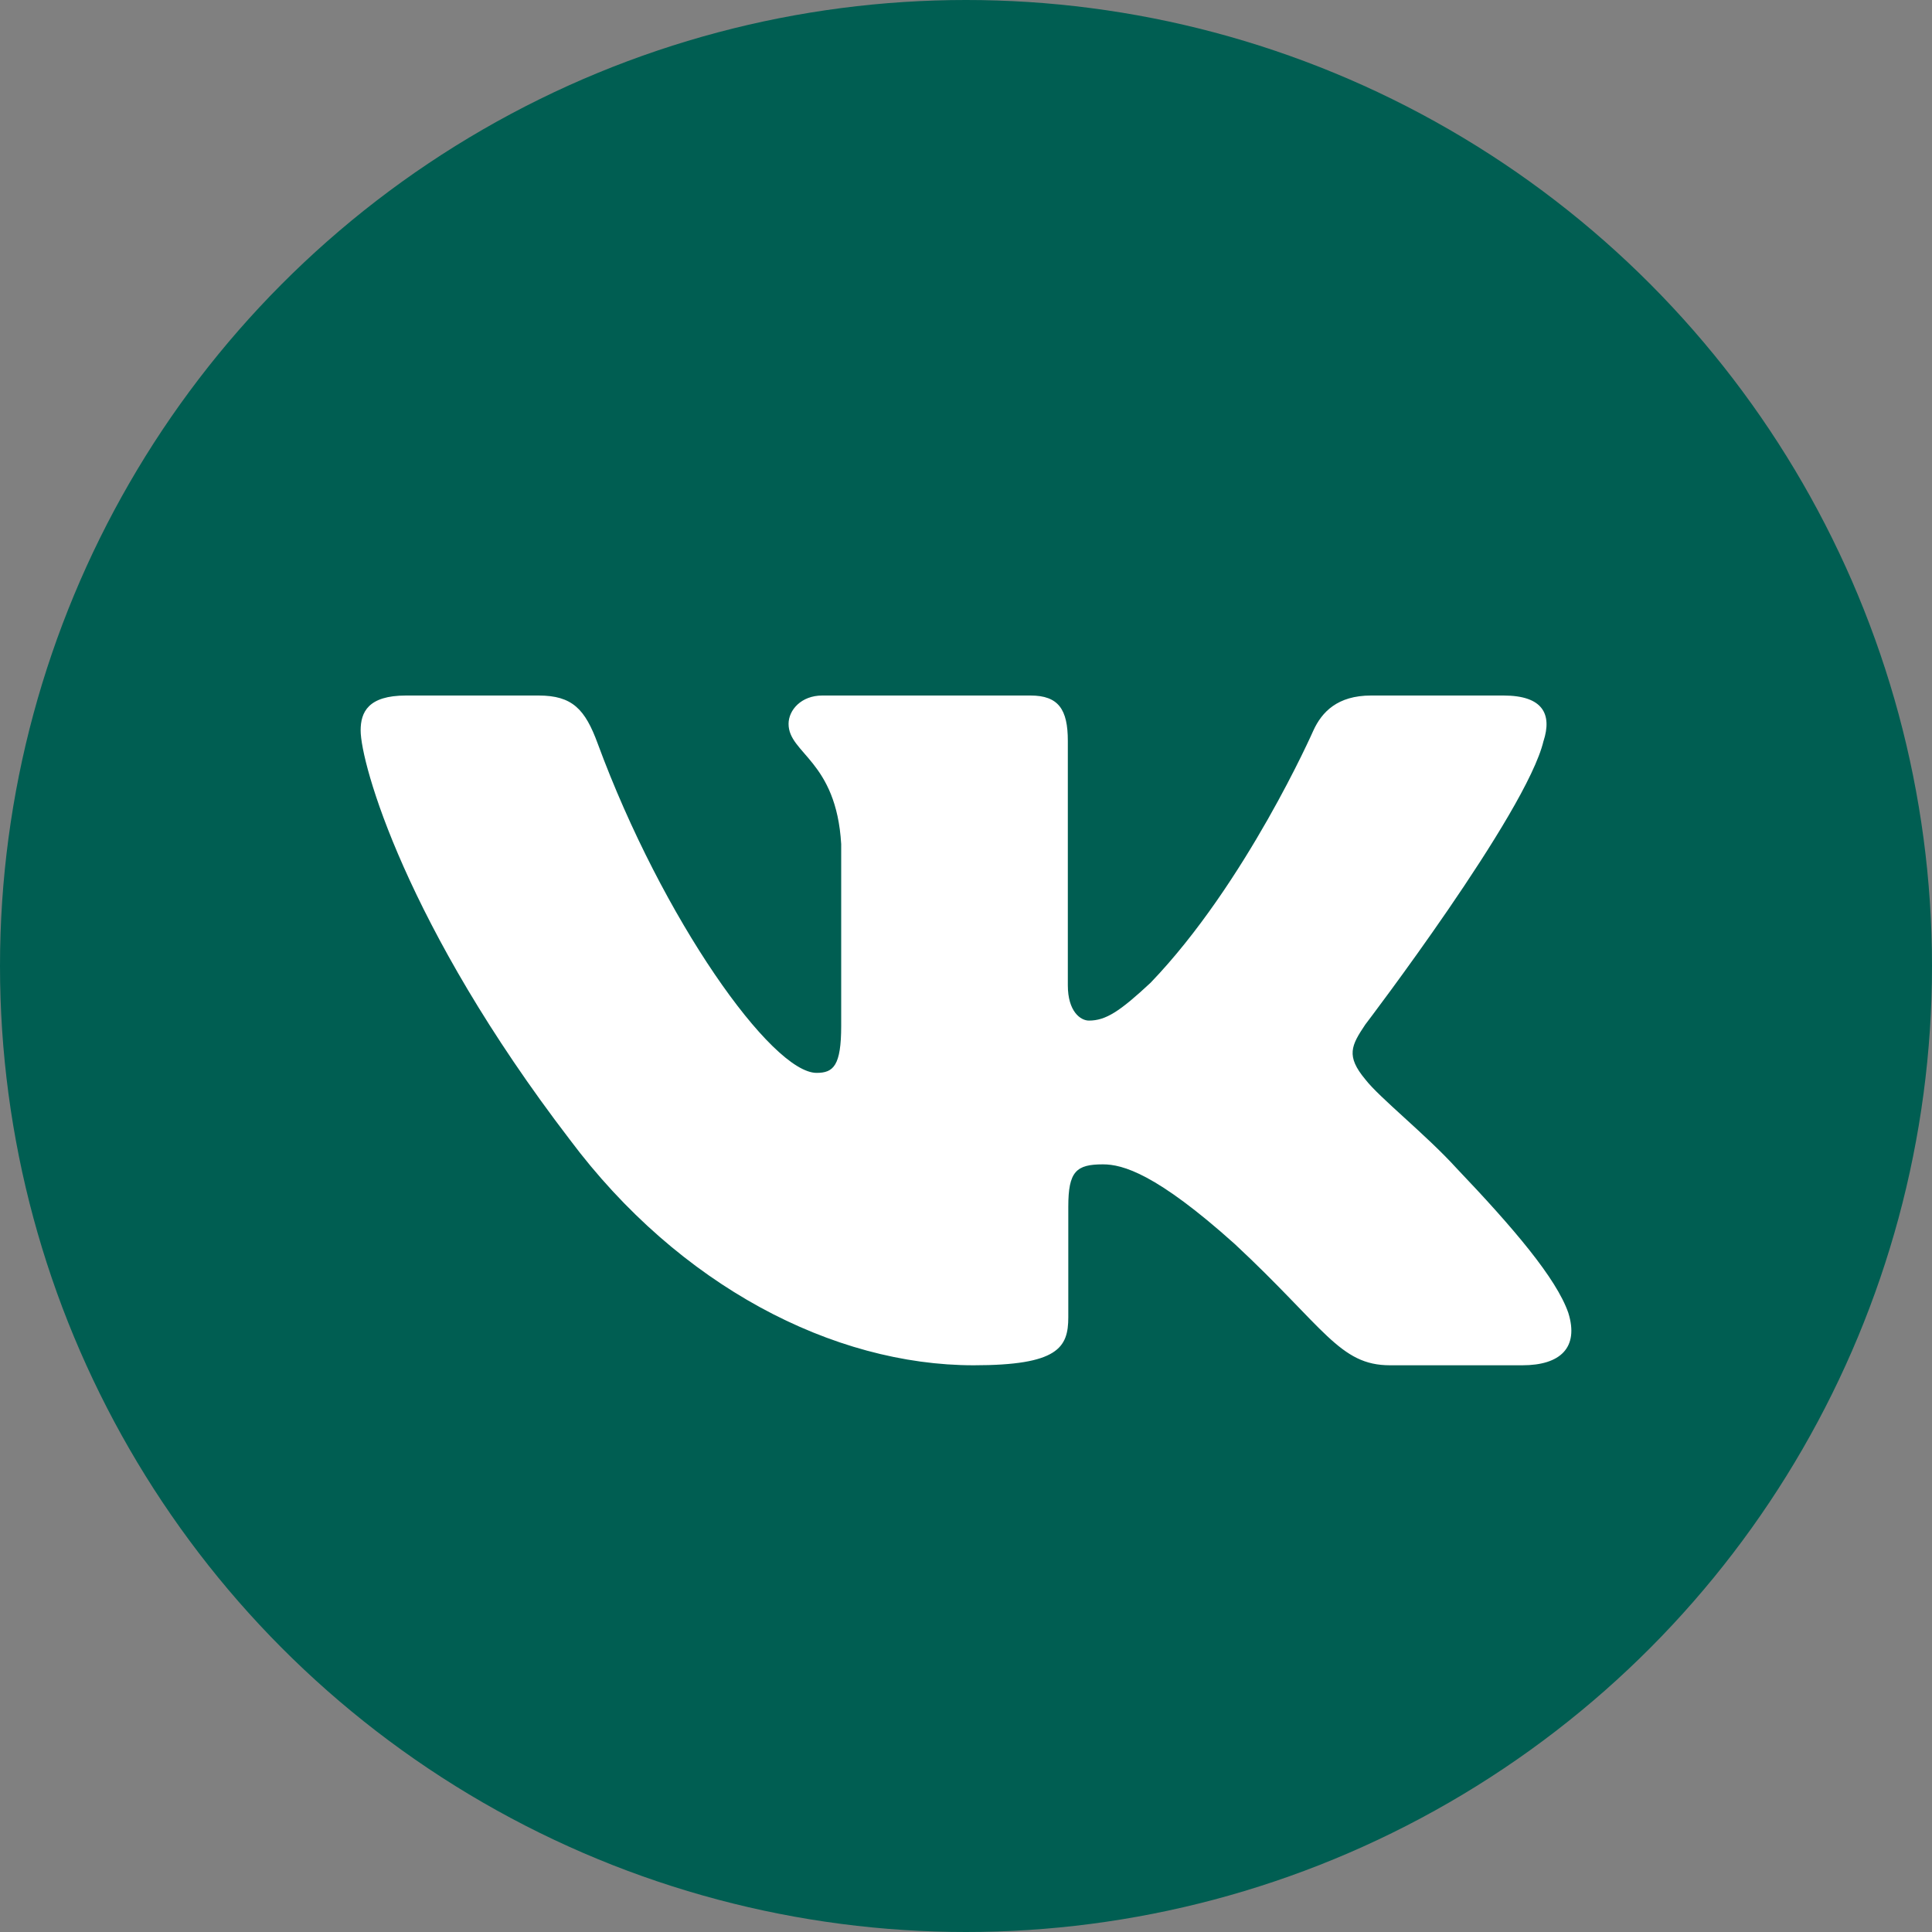 <?xml version="1.0" encoding="UTF-8"?> <svg xmlns="http://www.w3.org/2000/svg" width="75" height="75" viewBox="0 0 75 75" fill="none"><rect x="0" y="0" width="75" height="75" fill="#808080" stroke="none"/><circle cx="37.5" cy="37.5" r="37.5" fill="#005E52"></circle><path fill-rule="evenodd" clip-rule="evenodd" d="M59.922 28.761C60.247 27.747 59.922 27 58.365 27H53.225C51.916 27 51.313 27.644 50.986 28.356C50.986 28.356 48.372 34.291 44.669 38.147C43.47 39.265 42.926 39.619 42.272 39.619C41.945 39.619 41.453 39.265 41.453 38.249V28.761C41.453 27.542 41.093 27 40.004 27H31.92C31.104 27 30.612 27.565 30.612 28.101C30.612 29.255 32.465 29.522 32.655 32.768V39.822C32.655 41.369 32.355 41.649 31.701 41.649C29.958 41.649 25.718 35.686 23.202 28.863C22.714 27.535 22.221 27 20.907 27H15.762C14.294 27 14 27.644 14 28.356C14 29.622 15.743 35.914 22.117 44.236C26.367 49.919 32.349 53 37.799 53C41.068 53 41.471 52.317 41.471 51.137V46.842C41.471 45.473 41.78 45.2 42.816 45.2C43.58 45.2 44.886 45.557 47.937 48.296C51.423 51.544 51.997 53 53.959 53H59.099C60.568 53 61.304 52.317 60.882 50.965C60.415 49.62 58.751 47.668 56.544 45.352C55.345 44.034 53.548 42.613 53.001 41.902C52.24 40.99 52.457 40.583 53.001 39.772C53.001 39.772 59.268 31.552 59.92 28.761" fill="white"></path></svg> 